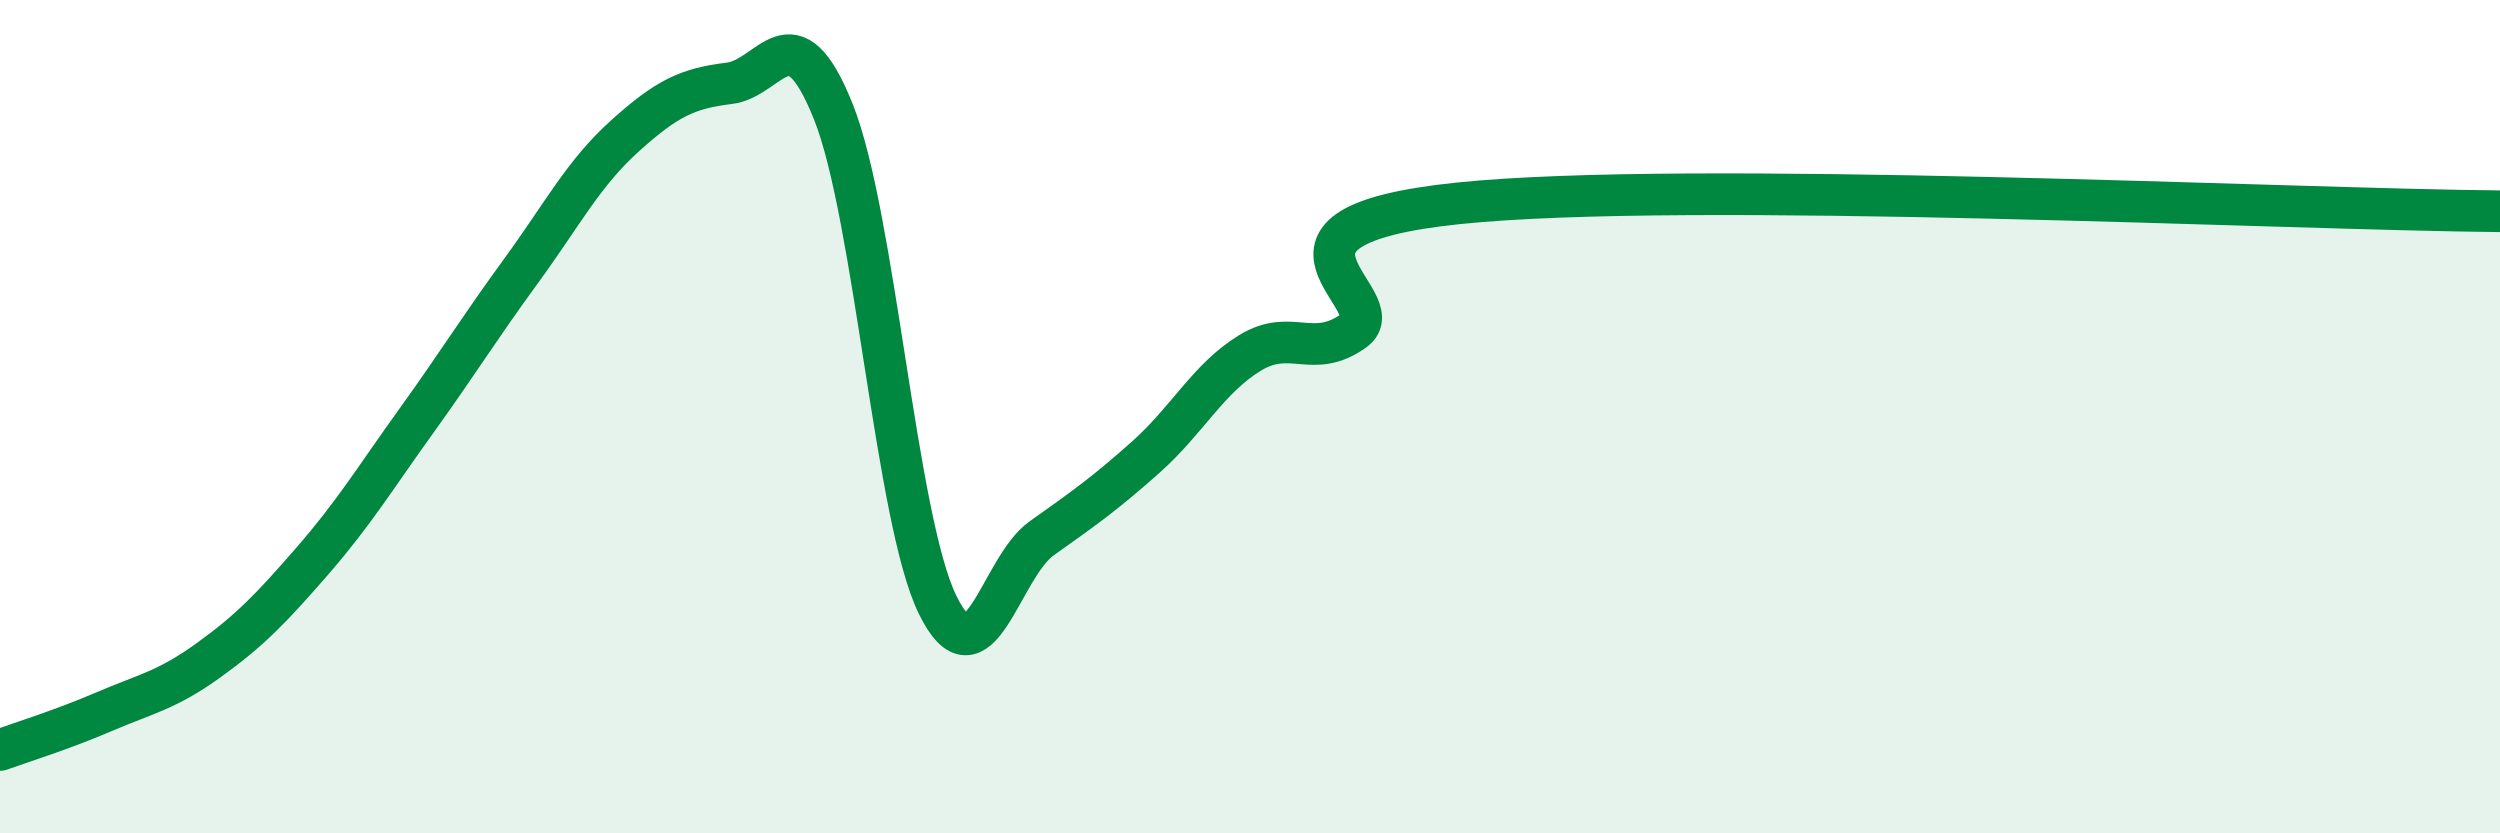 
    <svg width="60" height="20" viewBox="0 0 60 20" xmlns="http://www.w3.org/2000/svg">
      <path
        d="M 0,18 C 0.5,17.82 1.5,17.51 2.5,17.08 C 3.5,16.65 4,16.57 5,15.85 C 6,15.13 6.5,14.61 7.5,13.46 C 8.5,12.31 9,11.48 10,10.09 C 11,8.7 11.5,7.88 12.5,6.51 C 13.5,5.14 14,4.16 15,3.26 C 16,2.36 16.5,2.12 17.5,2 C 18.5,1.88 19,0.18 20,2.68 C 21,5.18 21.5,12.46 22.5,14.51 C 23.5,16.56 24,13.63 25,12.92 C 26,12.21 26.5,11.86 27.5,10.97 C 28.5,10.08 29,9.08 30,8.47 C 31,7.86 31.5,8.65 32.5,7.93 C 33.5,7.21 29.5,5.45 35,4.88 C 40.5,4.31 55,5.03 60,5.07L60 20L0 20Z"
        fill="#008740"
        opacity="0.1"
        stroke-linecap="round"
        stroke-linejoin="round"
      />
      <path
        d="M 0,18 C 0.5,17.82 1.5,17.51 2.5,17.08 C 3.5,16.65 4,16.57 5,15.85 C 6,15.13 6.5,14.61 7.5,13.46 C 8.5,12.31 9,11.48 10,10.09 C 11,8.7 11.5,7.88 12.5,6.51 C 13.5,5.14 14,4.16 15,3.26 C 16,2.36 16.5,2.12 17.5,2 C 18.5,1.88 19,0.18 20,2.68 C 21,5.18 21.5,12.46 22.5,14.51 C 23.5,16.56 24,13.63 25,12.92 C 26,12.21 26.5,11.86 27.5,10.97 C 28.5,10.08 29,9.08 30,8.47 C 31,7.86 31.5,8.65 32.5,7.93 C 33.5,7.21 29.5,5.45 35,4.88 C 40.5,4.31 55,5.03 60,5.07"
        stroke="#008740"
        stroke-width="1"
        fill="none"
        stroke-linecap="round"
        stroke-linejoin="round"
      />
    </svg>
  